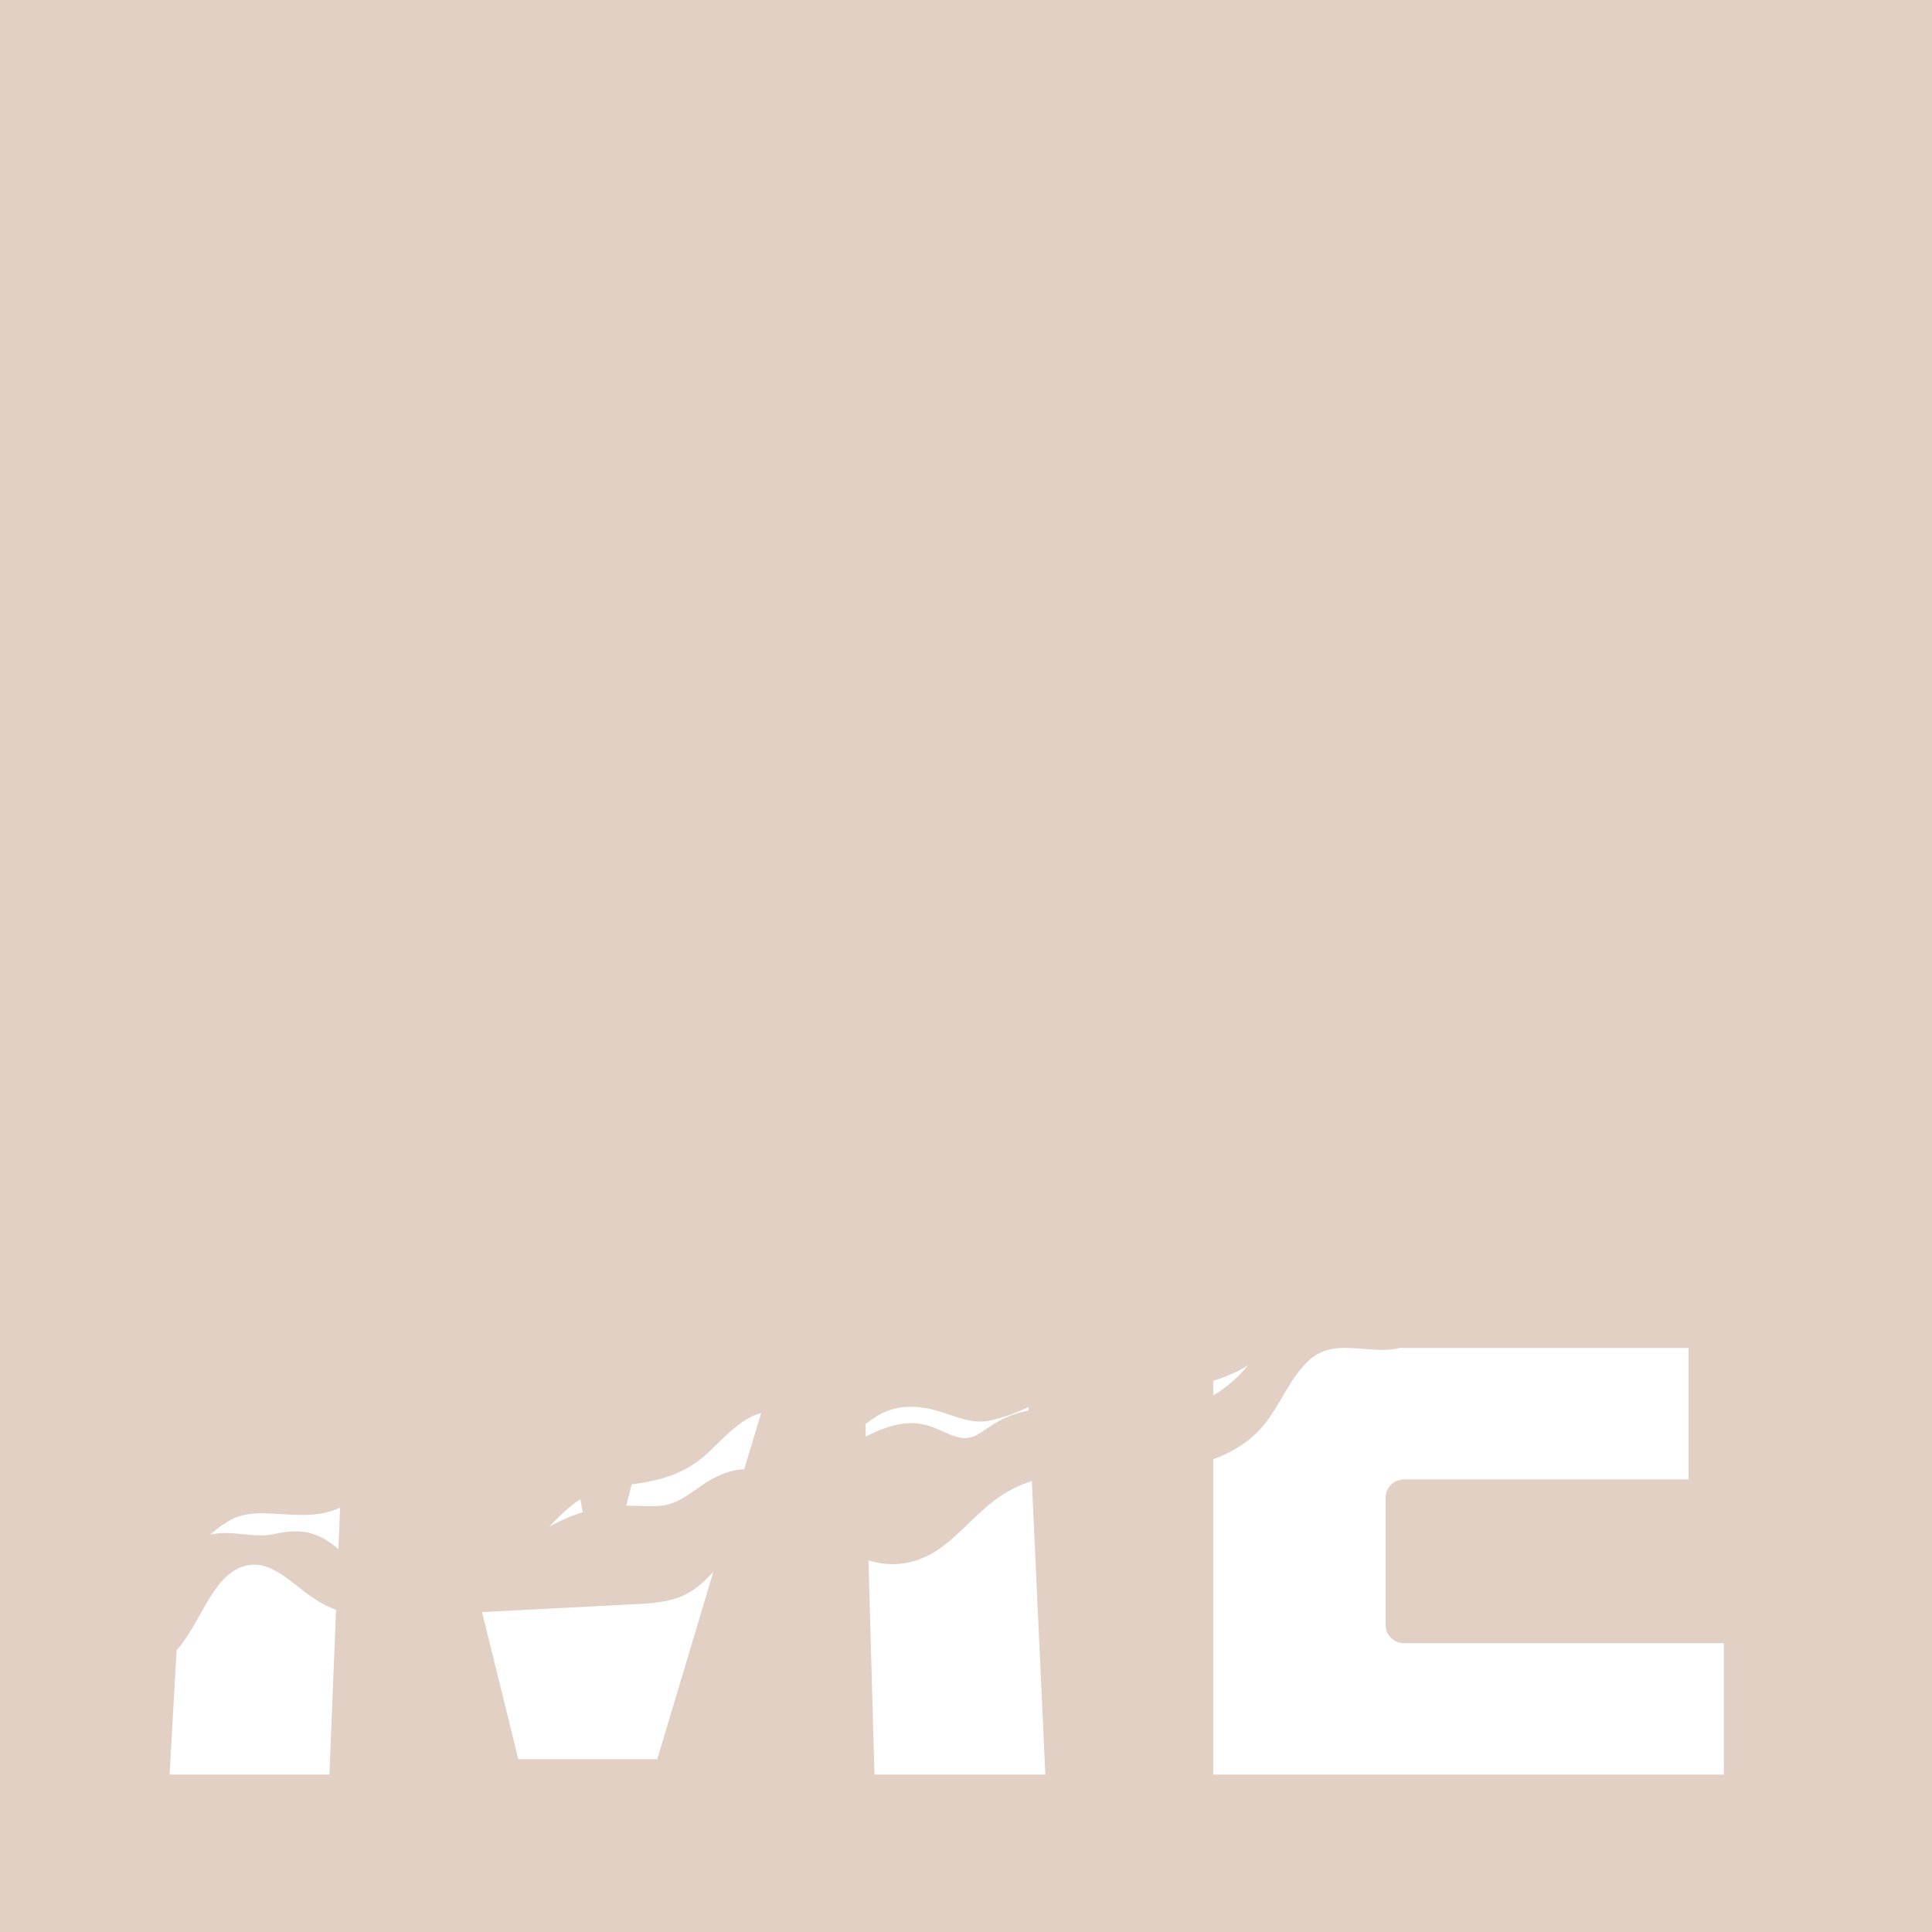 <svg width="1056" height="1056" viewBox="0 0 1056 1056" fill="none" xmlns="http://www.w3.org/2000/svg">
<path d="M0 0V1056H1056V0H0ZM663.15 754.68C668.02 753.38 672.82 751.25 677.26 749.07C678.92 748.25 680.58 747.28 682.2 746.2C676.87 752.8 670.42 758.39 663.15 762.71V754.68ZM307.22 827.41C310.34 824.46 313.63 821.71 317.22 819.44C317.65 821.83 318.08 824.2 318.5 826.55C314.61 827.75 310.8 829.2 307.12 830.9C304.83 831.96 302.58 833.12 300.34 834.31C302.66 831.94 304.93 829.58 307.22 827.41ZM180.07 969.97H92.7L96.53 902.03C97.97 900.39 99.32 898.66 100.58 896.87C107.42 887.21 112.06 876.1 119.23 866.68C126.61 856.97 137.05 851.86 148.86 857.68C155.64 861.02 161.36 866.2 167.36 870.71C172.45 874.53 177.79 877.75 183.66 879.92L180.07 969.97ZM185.73 827.91L184.98 846.74C182.36 844.42 179.53 842.34 176.4 840.68C167.38 835.9 159.2 836.47 149.51 838.53C139.39 840.68 129.48 837.05 119.23 838.12C117.75 838.27 116.29 838.48 114.83 838.71C115.34 838.31 115.85 837.92 116.35 837.52C120.9 833.92 125.6 830.26 131.26 828.61C137.42 826.81 143.93 827.02 150.27 827.38C161.81 828.04 173.85 829.34 184.76 824.53C185.13 824.36 185.5 824.18 185.87 824C185.82 825.3 185.78 826.62 185.73 827.91ZM359.27 961.51H283.31L263.47 881.14C279.03 880.34 294.6 879.53 310.17 878.73C320.77 878.19 331.38 877.64 341.98 877.09C350.75 876.64 359.81 876.49 368.3 874.01C377.6 871.29 384.06 865.65 389.91 859.1L359.27 961.51ZM406.77 803.09C398.78 803.21 390.29 807.26 383.65 811.83C376.45 816.79 369.81 822.33 360.75 823.05C354.59 823.54 348.46 823.01 342.31 822.95C343.3 819.11 344.3 815.25 345.3 811.35C345.81 811.28 346.31 811.21 346.82 811.14C361.5 809.08 374.12 805.41 385.46 795.44C393.73 788.16 404.17 775.26 416.04 772.36C412.97 782.64 409.87 792.9 406.77 803.09ZM473.04 778.34C474.77 777.08 476.51 775.82 478.3 774.65C488.47 767.96 499.96 767.72 511.45 770.87C521.96 773.75 530.91 778.9 542.1 776.25C548.93 774.63 555.65 772.11 562.12 769.11L562.2 770.92C558.71 771.62 555.29 772.59 551.92 773.91C545.8 776.31 540.83 779.91 535.4 783.48C528.57 787.96 522.8 785.84 515.89 782.63C509.88 779.84 503.87 777.62 497.13 777.87C488.71 778.19 480.76 781.36 473.15 785.22C473.11 782.94 473.08 780.65 473.04 778.34ZM477.96 969.97L474.69 852.87C475.25 853.04 475.8 853.22 476.36 853.37C490.62 857.25 504.03 853.83 515.65 844.95C527.68 835.77 537.07 823.3 550.23 815.6C554.66 813.02 559.26 811.04 563.98 809.5L571.36 969.97H477.96ZM942.25 969.97H663.15V797.59C673.93 793.67 683.81 787.56 691.13 778.46C699.82 767.68 704.74 753.97 714.71 744.21C728.22 730.97 746.03 739.94 762.43 737.32C763.54 737.14 764.63 736.91 765.7 736.64C766.24 736.73 766.79 736.79 767.35 736.79H922.92V808.64H767.35C761.83 808.64 757.35 813.11 757.35 818.64V888.13C757.35 893.65 761.83 898.13 767.35 898.13H942.25V969.97Z" fill="#E2D0C4"/>
</svg>
